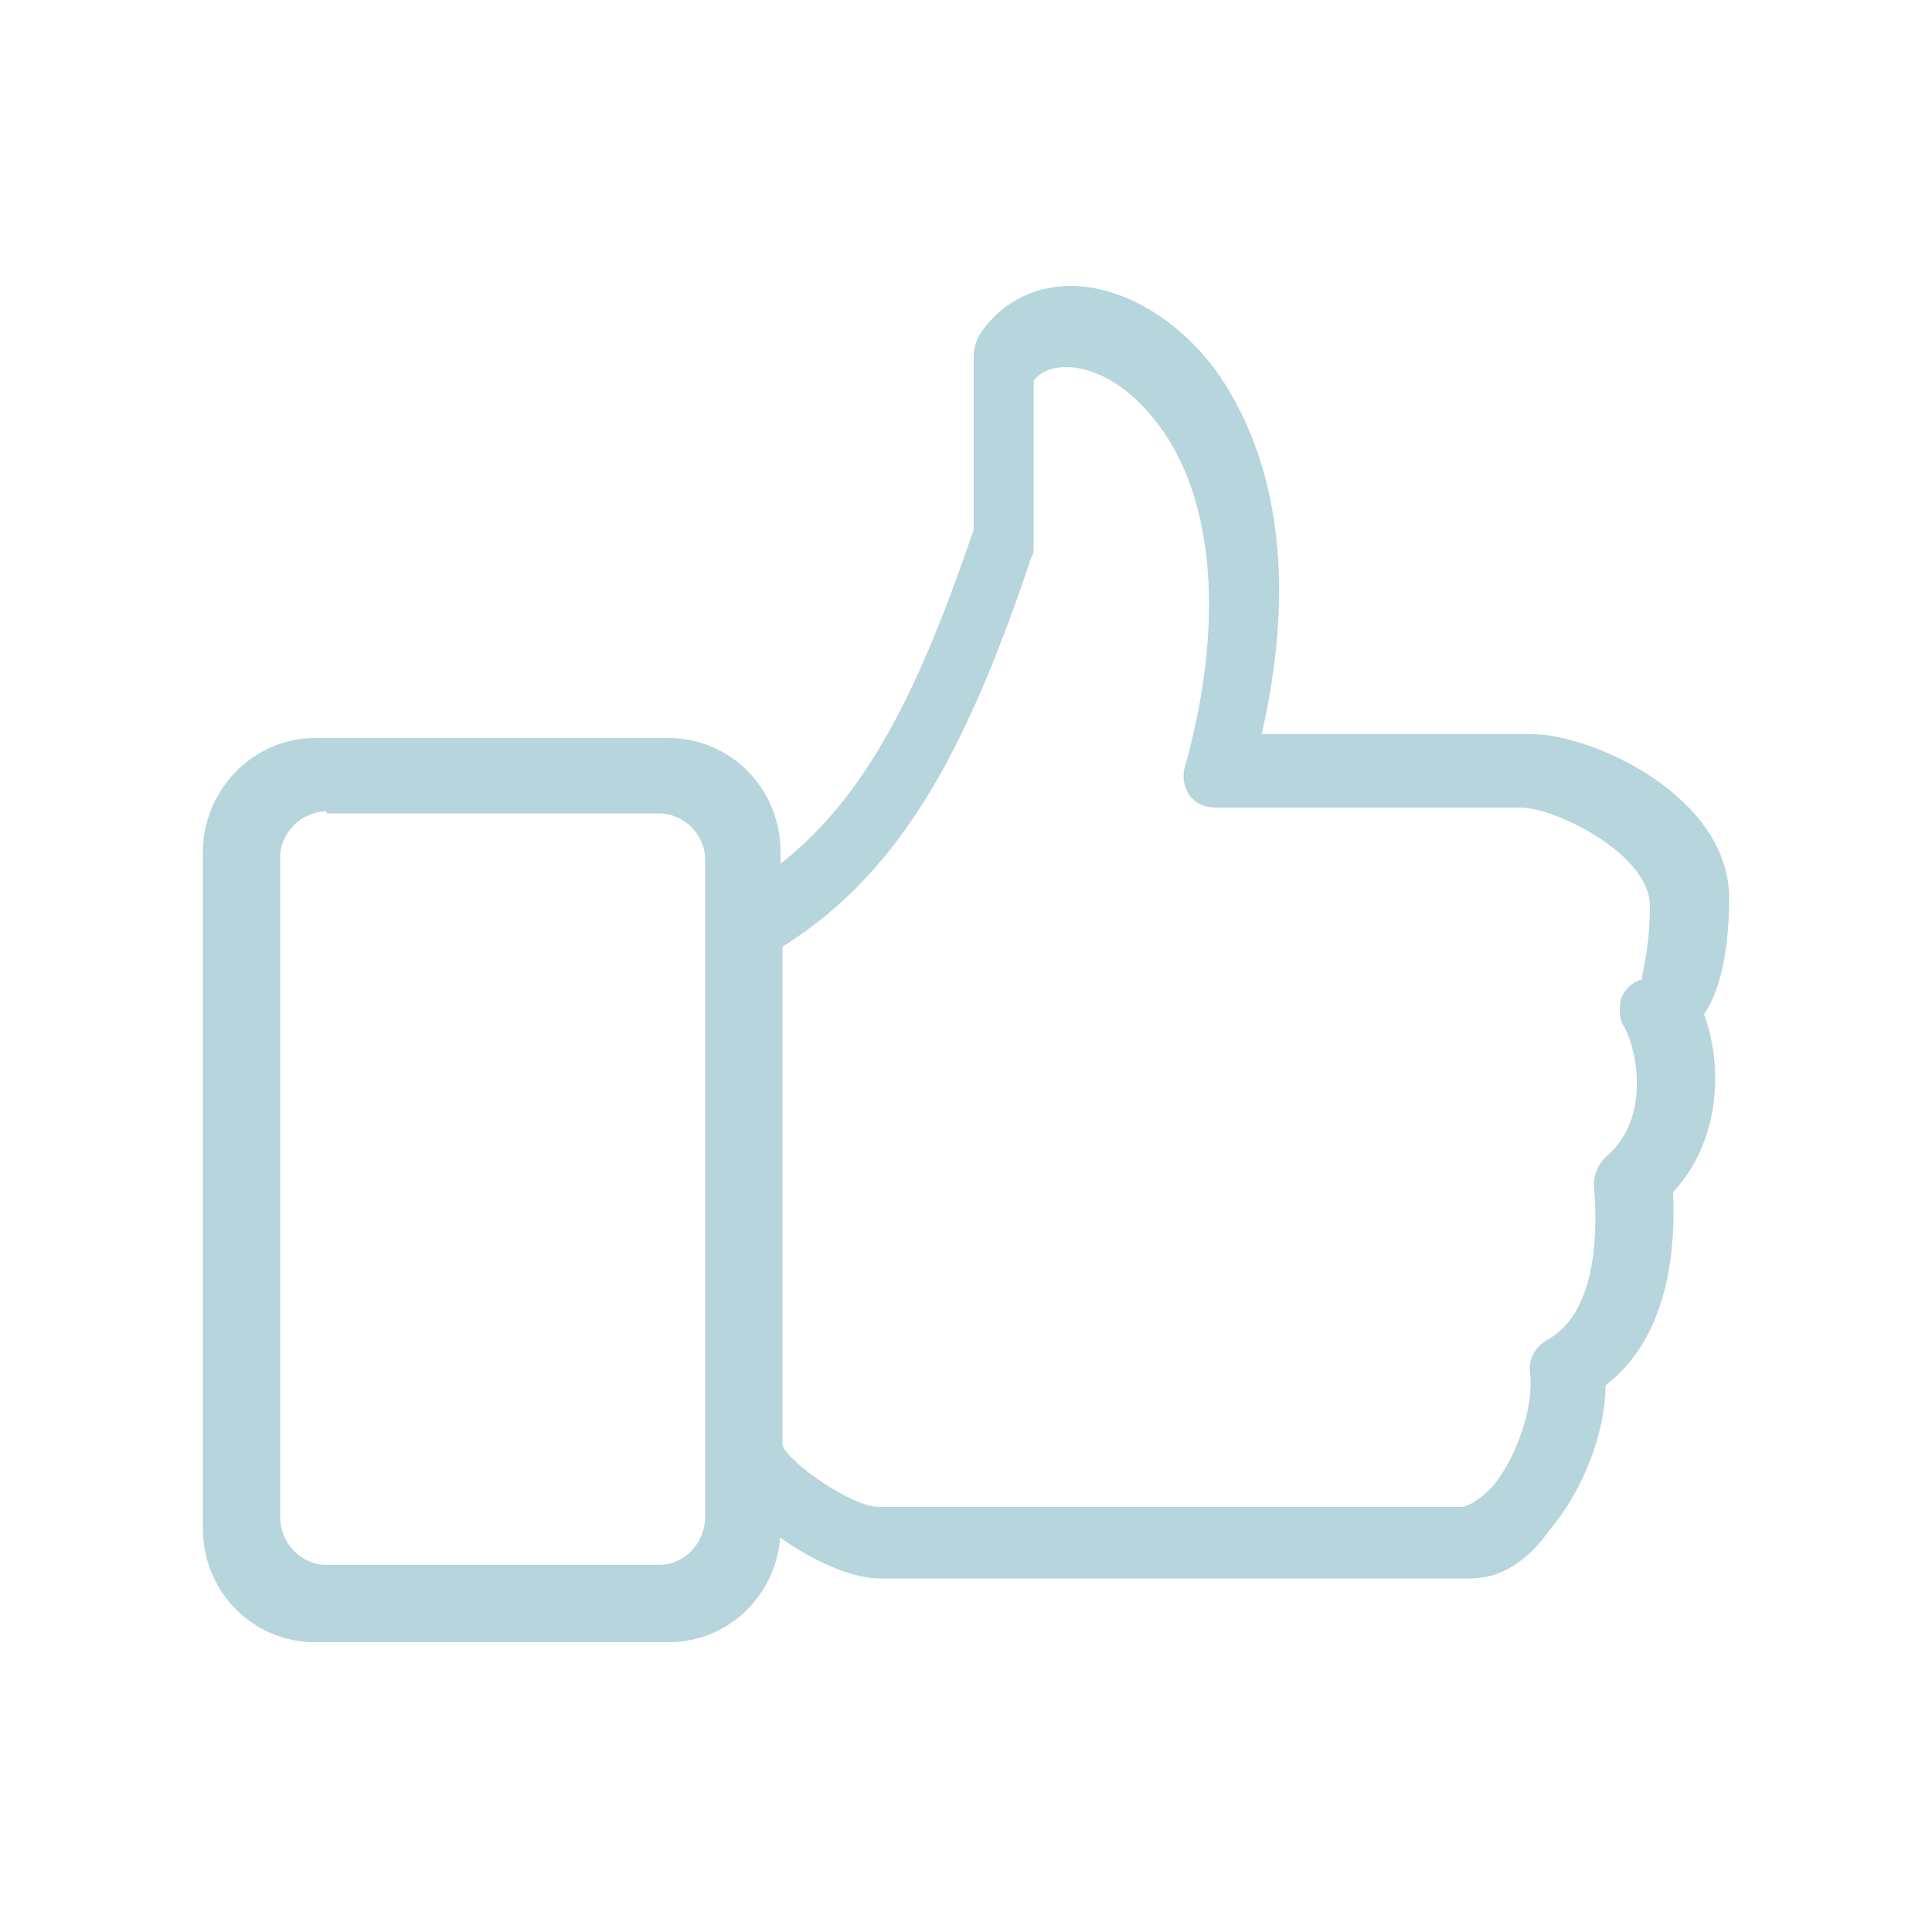 <?xml version="1.0" encoding="utf-8"?>
<!-- Generator: Adobe Illustrator 19.2.1, SVG Export Plug-In . SVG Version: 6.00 Build 0)  -->
<svg version="1.1" id="Layer_1" xmlns="http://www.w3.org/2000/svg" xmlns:xlink="http://www.w3.org/1999/xlink" x="0px" y="0px"
	 viewBox="0 0 100 100" style="enable-background:new 0 0 100 100;" xml:space="preserve">
<style type="text/css">
	.st0{fill:#B6D5DC;}
</style>
<path class="st0" d="M76.1,81.7H45.5c-2.8,0-8.4-3.7-8.4-6.6V47.8c0-0.6,0.3-1.2,0.9-1.5c6.1-3.4,9.2-9.5,12.4-18.9v-9
	c0-0.3,0.1-0.6,0.2-0.9c1-1.7,2.8-2.7,4.8-2.7c2.6,0,5.4,1.6,7.4,4.2c2,2.7,4.9,8.6,2.5,19h14c3.1,0,10.2,3.2,10.2,8.5
	c0,1.7-0.2,4.4-1.3,6c0.9,2.4,1,6.4-1.6,9.2c0.2,4.7-1,8.1-3.5,10c0,2.5-1.2,5.5-2.9,7.5C79,80.9,77.6,81.7,76.1,81.7z M40.5,49
	v25.8c0.3,0.9,3.6,3.2,5,3.2h30.1c0.4,0,1-0.4,1.6-1c1.3-1.5,2.2-4.2,2-5.9c-0.1-0.7,0.2-1.3,0.8-1.7c2.7-1.4,2.7-5.7,2.5-8.1
	c0-0.5,0.2-1,0.6-1.4c2.4-2,1.6-5.6,1-6.7c-0.3-0.4-0.3-1-0.2-1.5c0.2-0.5,0.6-0.9,1.1-1c-0.1-0.1,0.4-1.4,0.4-3.8
	c0-2.7-4.9-5.1-6.7-5.1H62.9c-0.5,0-1-0.2-1.3-0.6c-0.3-0.4-0.4-0.9-0.3-1.4c2.1-7.4,1.6-14-1.4-17.9c-1.6-2.1-3.4-2.9-4.7-2.9
	c-0.7,0-1.3,0.2-1.7,0.7v8.6c0,0.2,0,0.4-0.1,0.5C50.2,38.3,46.9,45,40.5,49z"/>
<path class="st0" d="M34.6,85H16.3c-3.2,0-5.8-2.6-5.8-5.9v-35c0-3.2,2.6-5.9,5.8-5.9h18.3c3.2,0,5.8,2.6,5.8,5.9v35
	C40.4,82.4,37.8,85,34.6,85z M16.9,42c-1.3,0-2.4,1.1-2.4,2.4v34.1c0,1.4,1.1,2.5,2.4,2.5h17.2c1.3,0,2.4-1.1,2.4-2.5V44.5
	c0-1.3-1.1-2.4-2.4-2.4H16.9z"/>
</svg>
